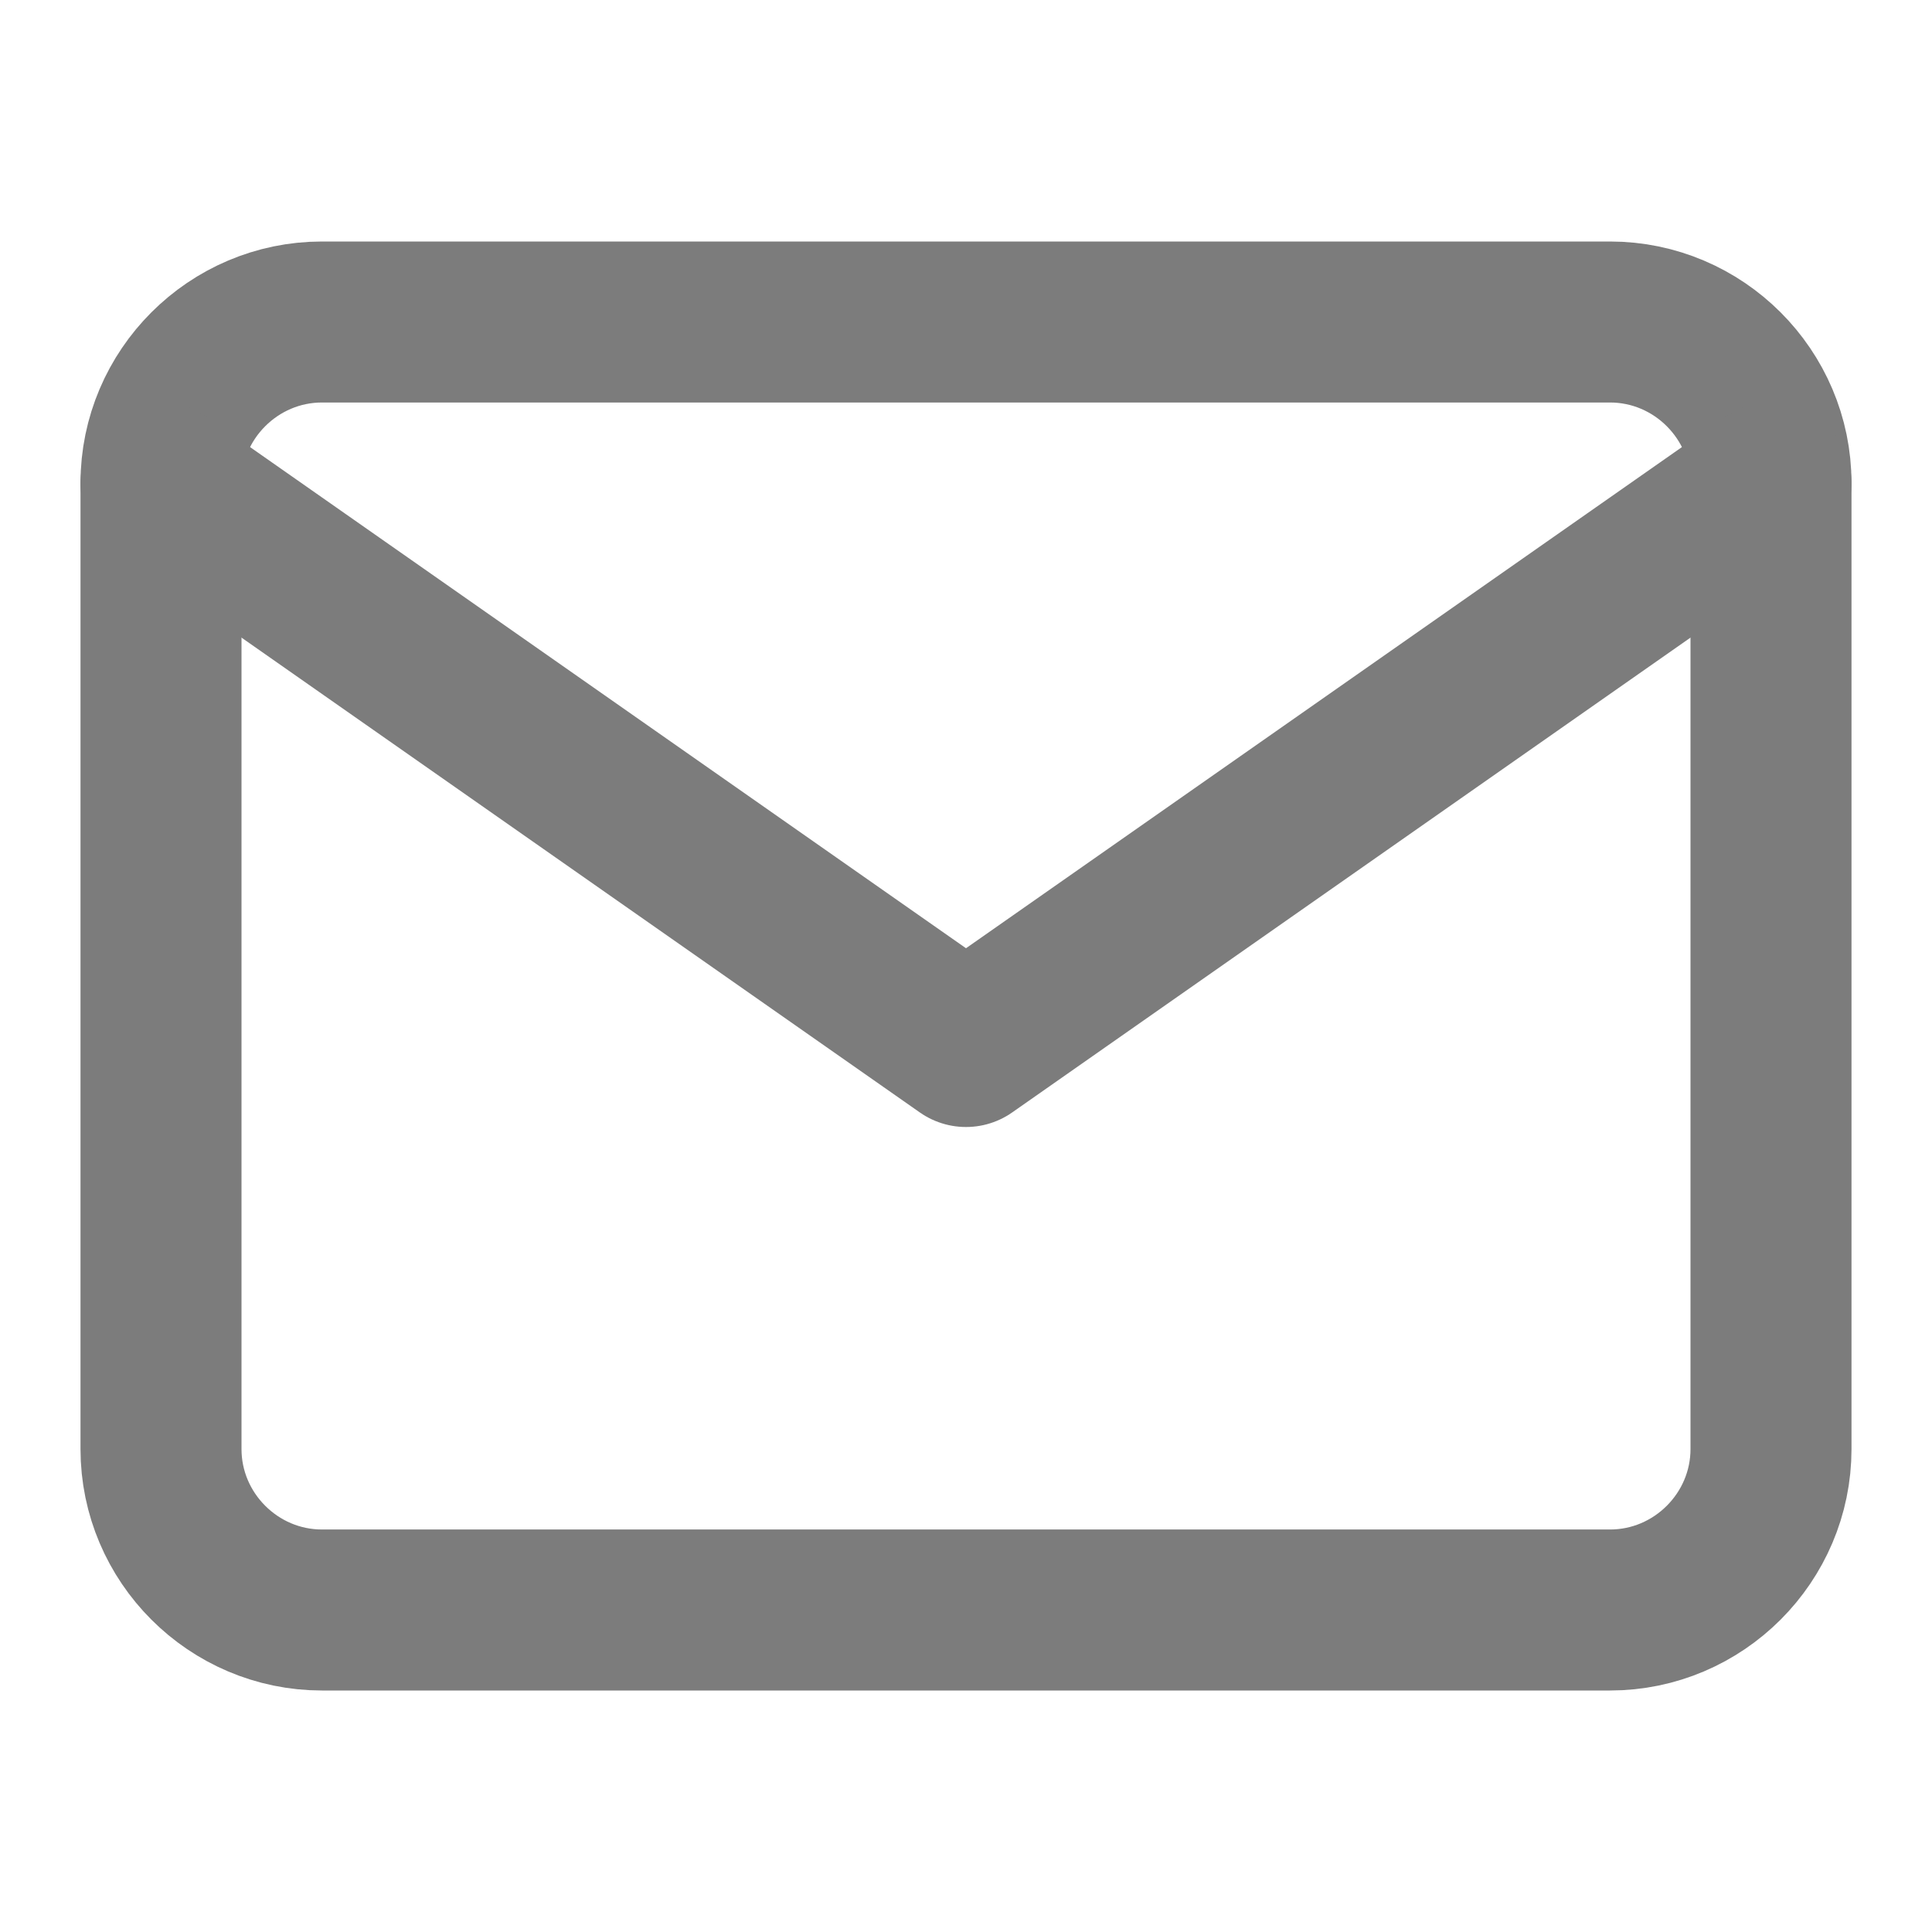 <svg width="24" height="24" viewBox="0 0 24 24" fill="none" xmlns="http://www.w3.org/2000/svg">
<path d="M4 4H20C21.1 4 22 4.9 22 6V18C22 19.1 21.1 20 20 20H4C2.9 20 2 19.1 2 18V6C2 4.9 2.9 4 4 4Z" stroke="#7C7C7C" stroke-width="2" stroke-linecap="round" stroke-linejoin="round"/>
<path d="M22 6L12 13L2 6" stroke="#7C7C7C" stroke-width="2" stroke-linecap="round" stroke-linejoin="round"/>
</svg>
